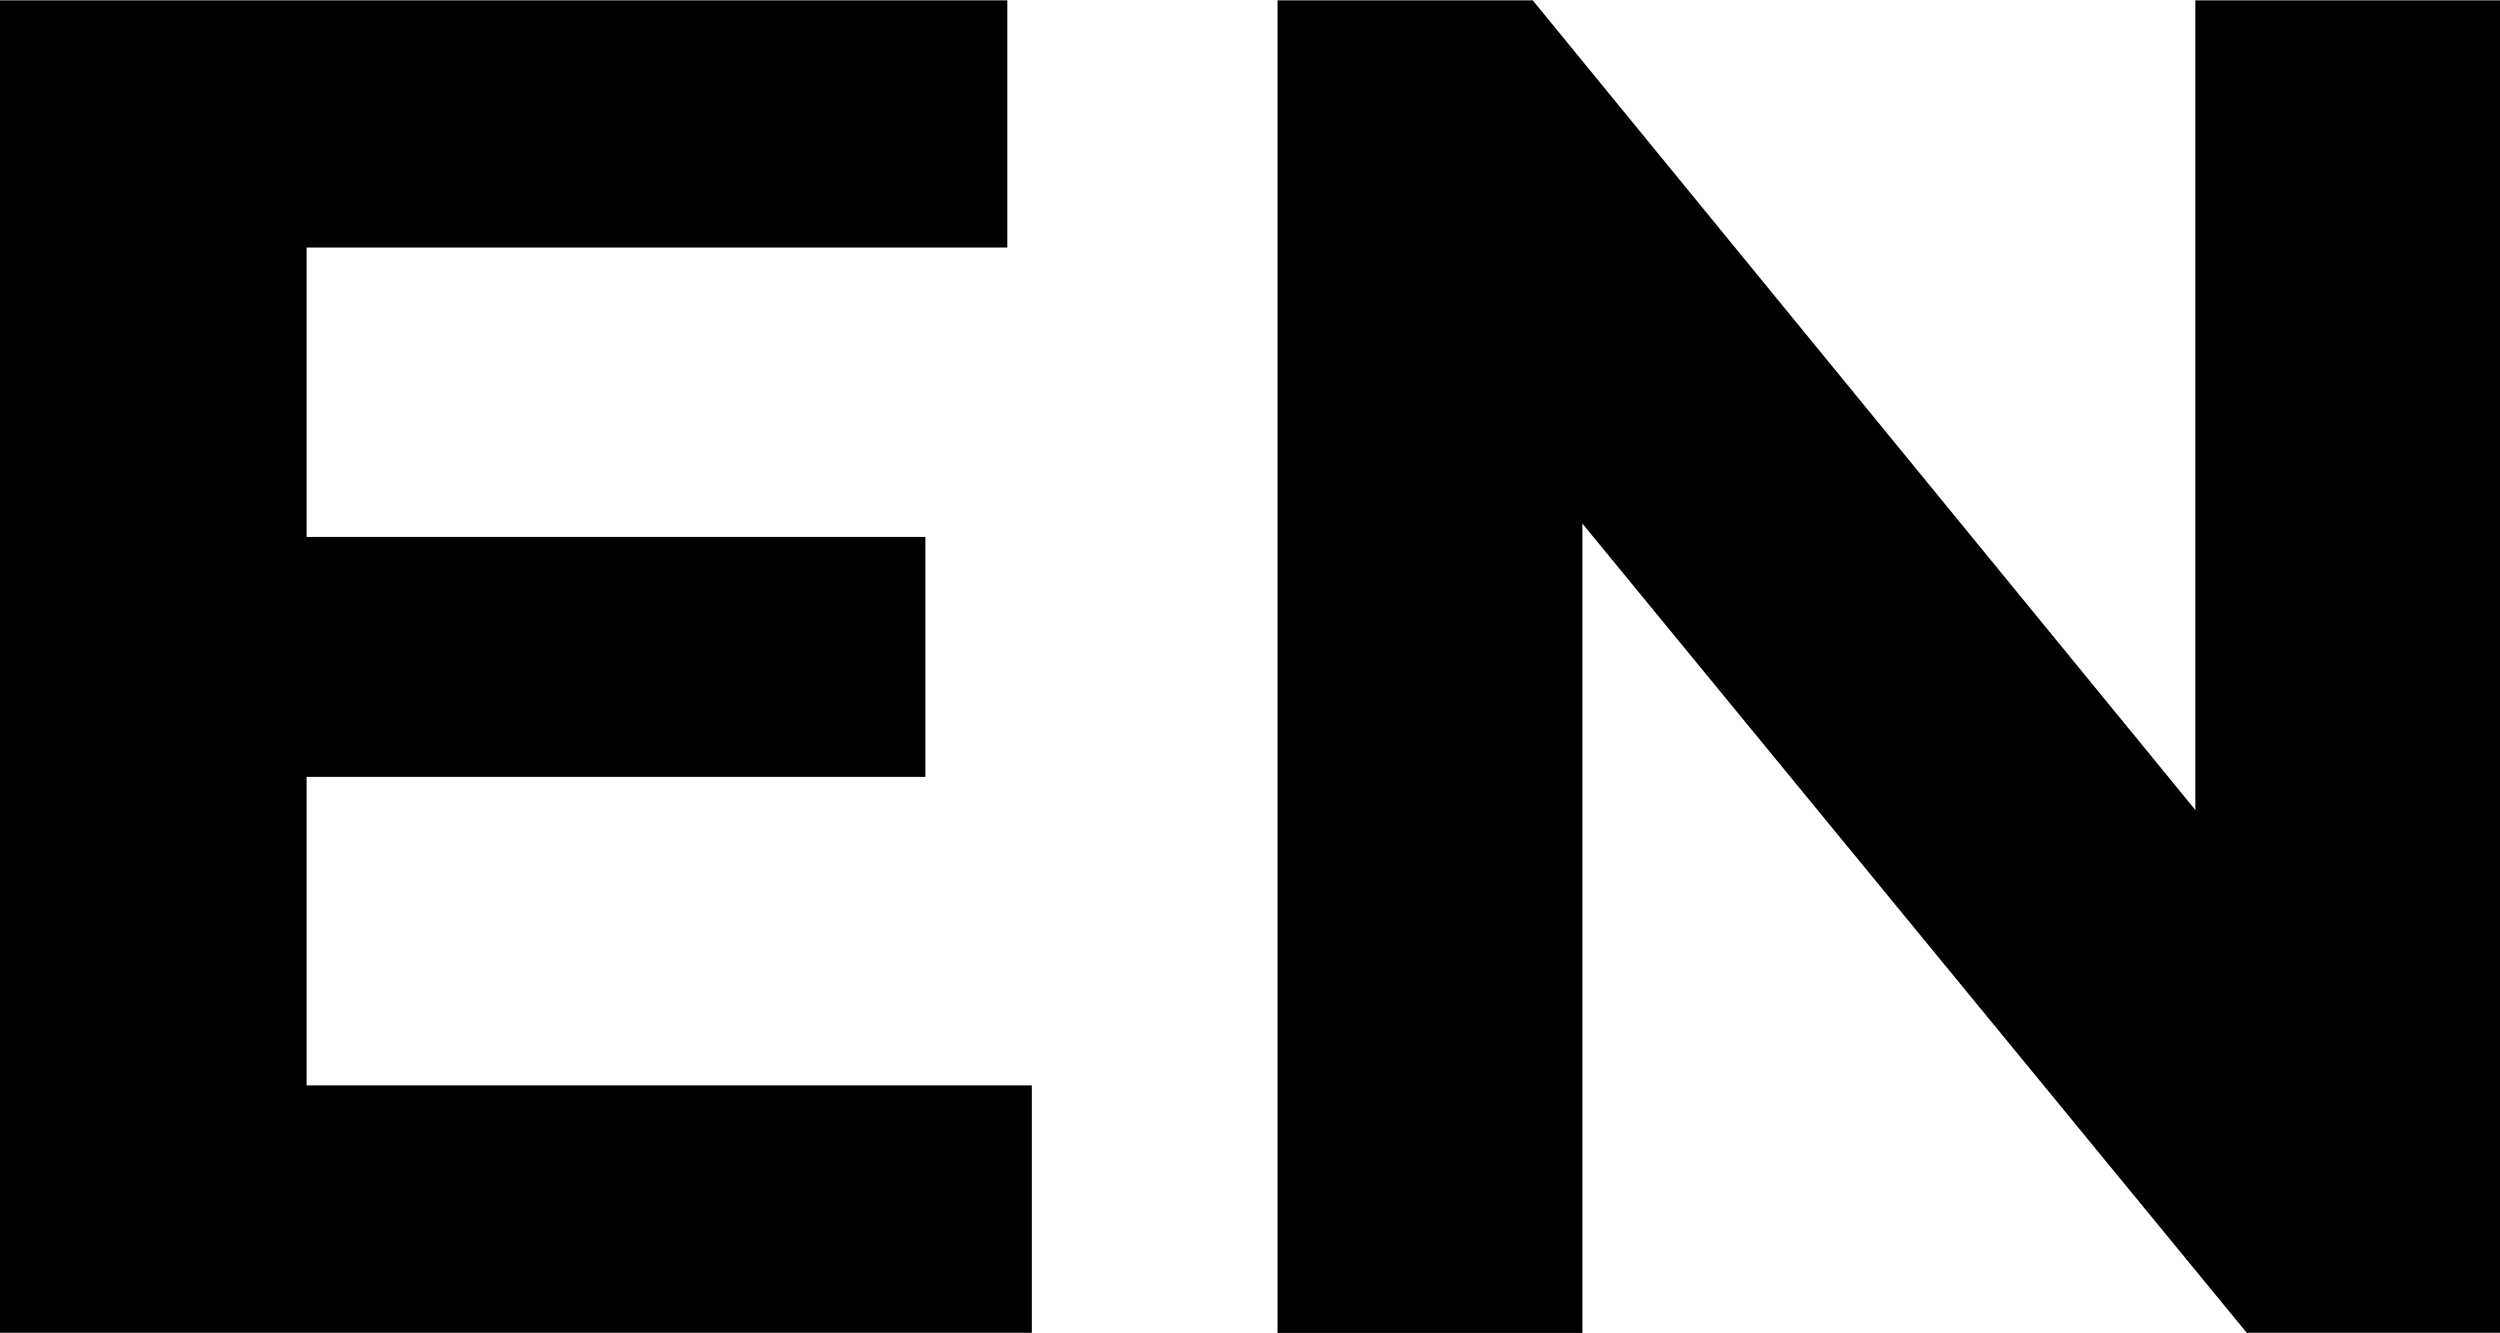 <svg xmlns="http://www.w3.org/2000/svg" id="Calque_1" data-name="Calque 1" viewBox="0 0 231.58 123.47"><path d="M132,128.51v22.92H36.42V28h93.31V50.9H64.82V77.71h57.32V99.93H64.82v28.58Z" transform="translate(-36.42 -27.97)"></path><path d="M268,28V151.43H244.54L183,76.47v75H154.76V28H178.4l61.38,75V28Z" transform="translate(-36.42 -27.97)"></path></svg>